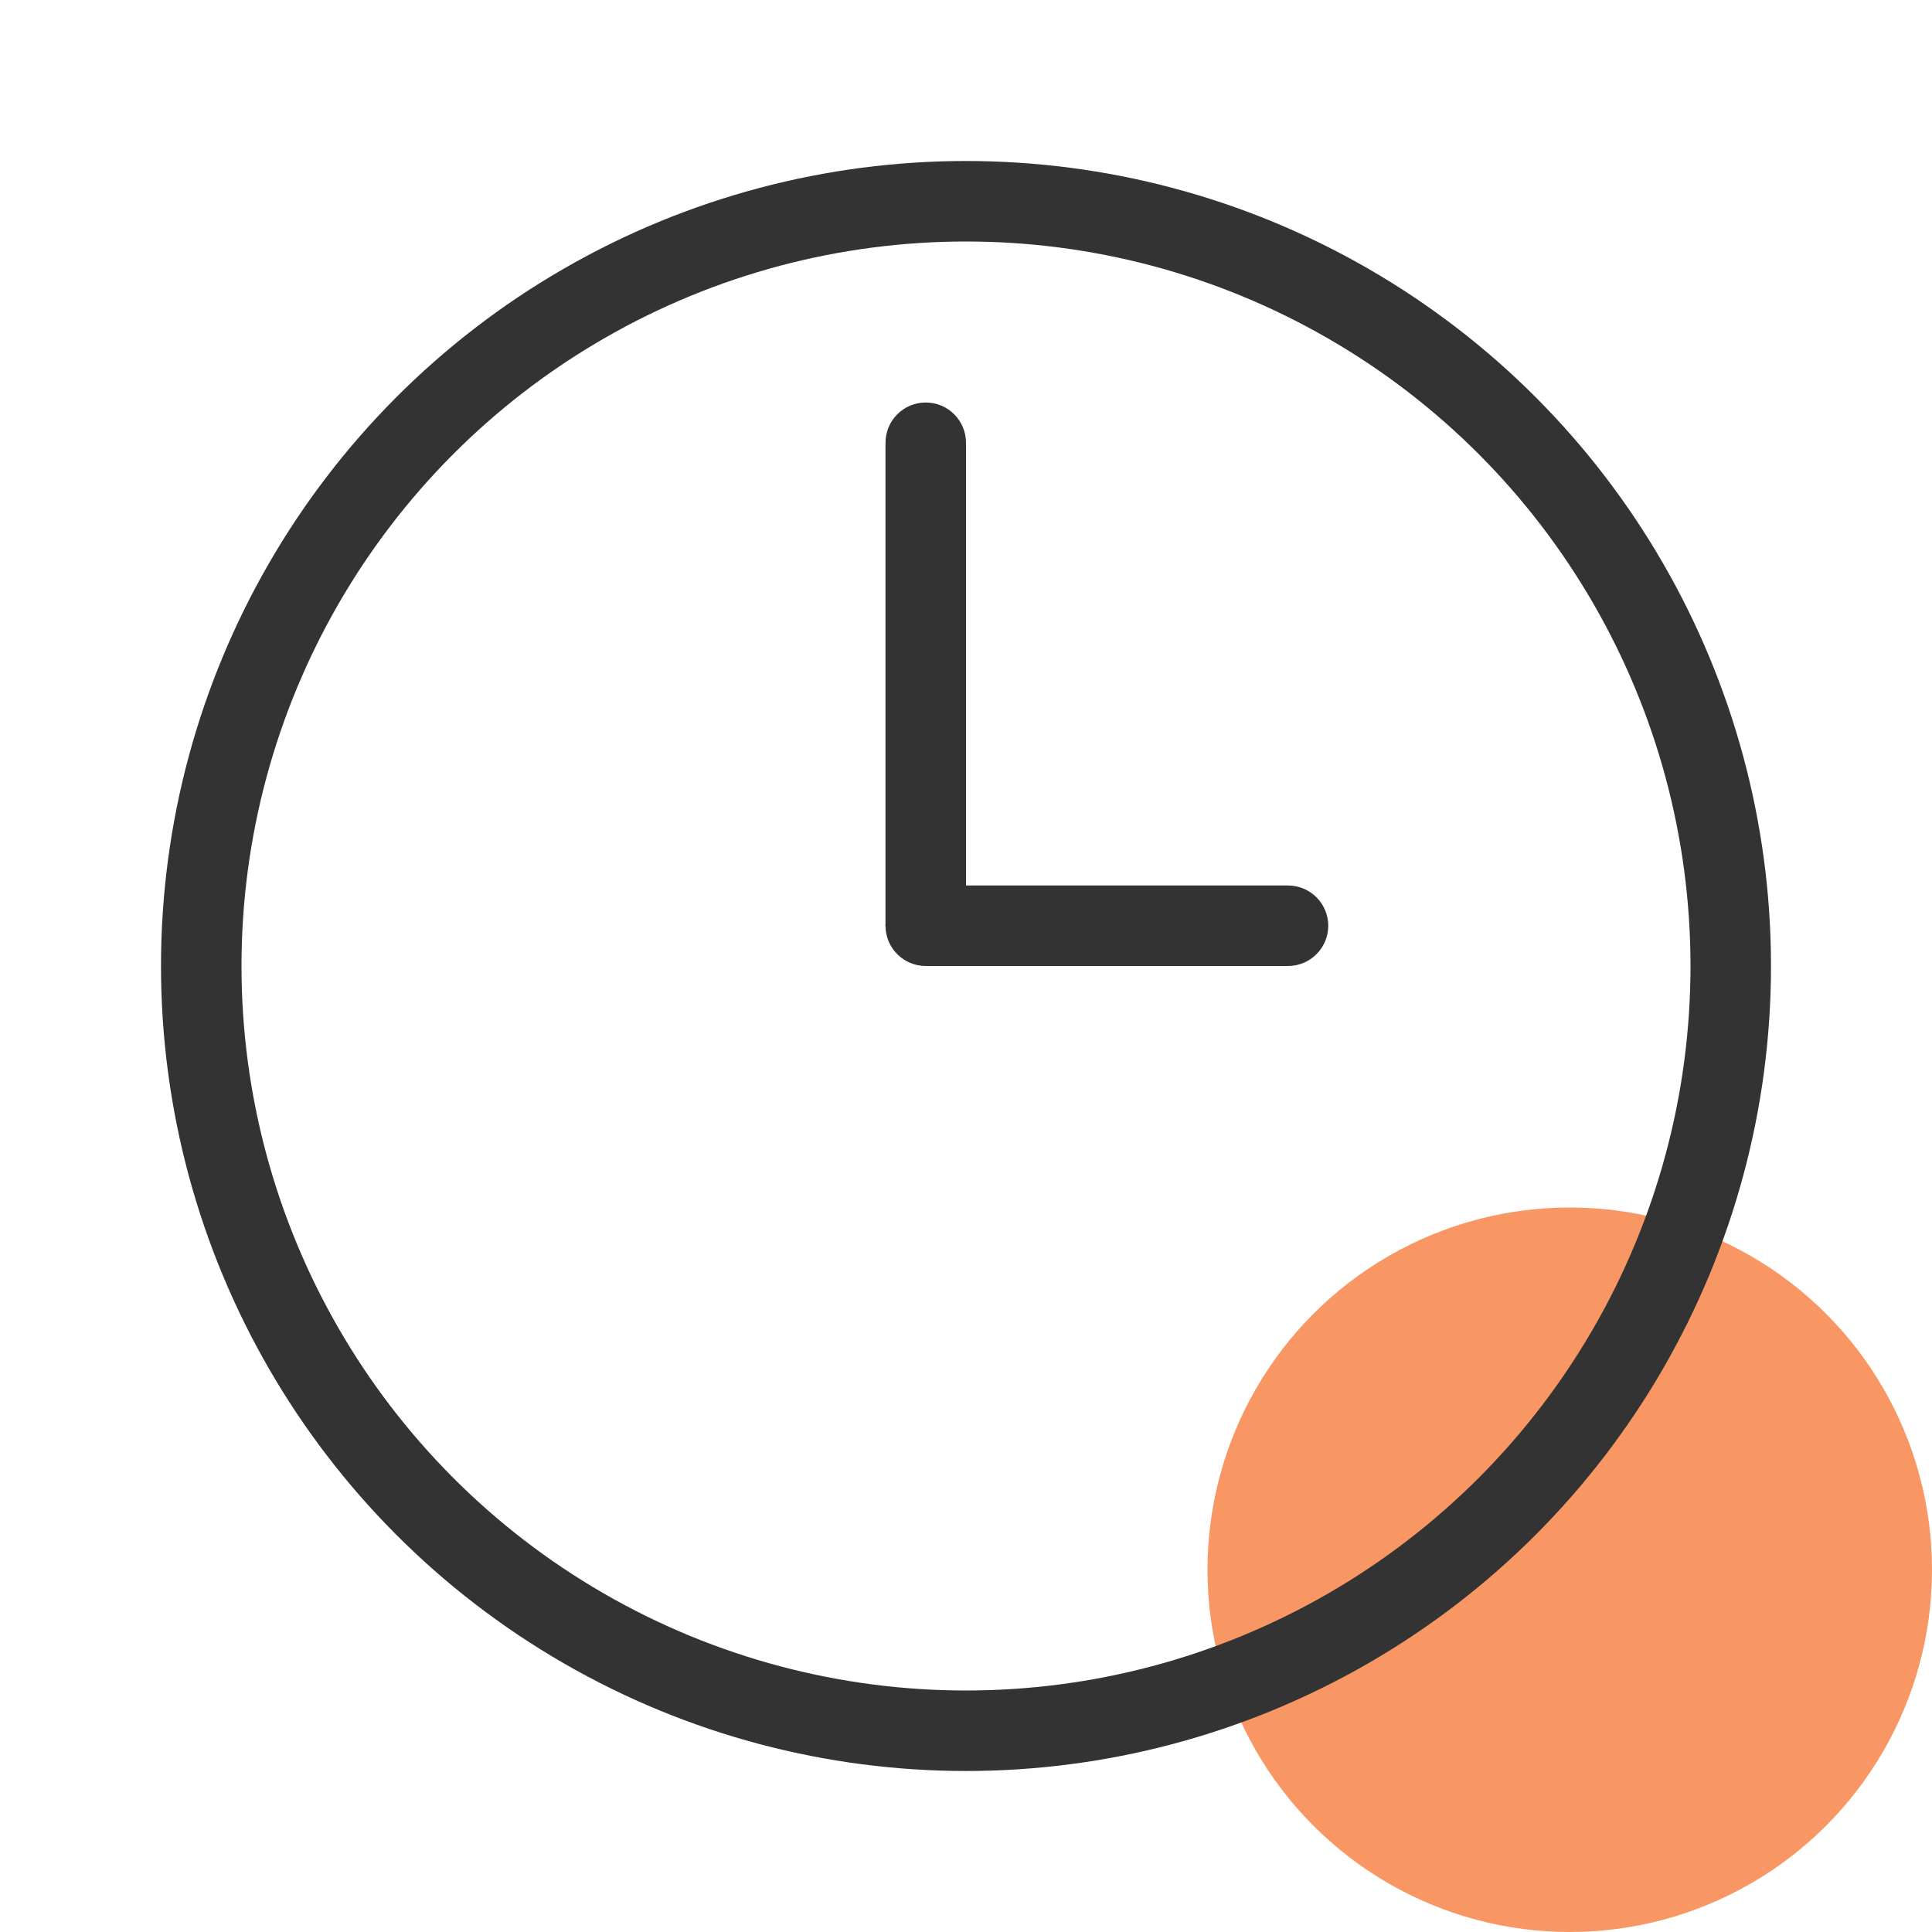 <svg width="48" height="48" viewBox="0 0 48 48" fill="none" xmlns="http://www.w3.org/2000/svg">
<circle cx="39" cy="39" r="9" fill="#F89763"/>
<circle cx="24" cy="24" r="19" stroke="#333333" stroke-width="2"/>
<circle cx="23" cy="23" r="1" fill="#333333"/>
<path d="M24 22L23 22L23 24L24 24L24 22ZM32 24C32.552 24 33 23.552 33 23C33 22.448 32.552 22 32 22L32 24ZM24 24L32 24L32 22L24 22L24 24Z" fill="#333333"/>
<path d="M22 22L22 23L24 23L24 22L22 22ZM24 11C24 10.448 23.552 10 23 10C22.448 10 22 10.448 22 11L24 11ZM24 22L24 11L22 11L22 22L24 22Z" fill="#333333"/>
</svg>

